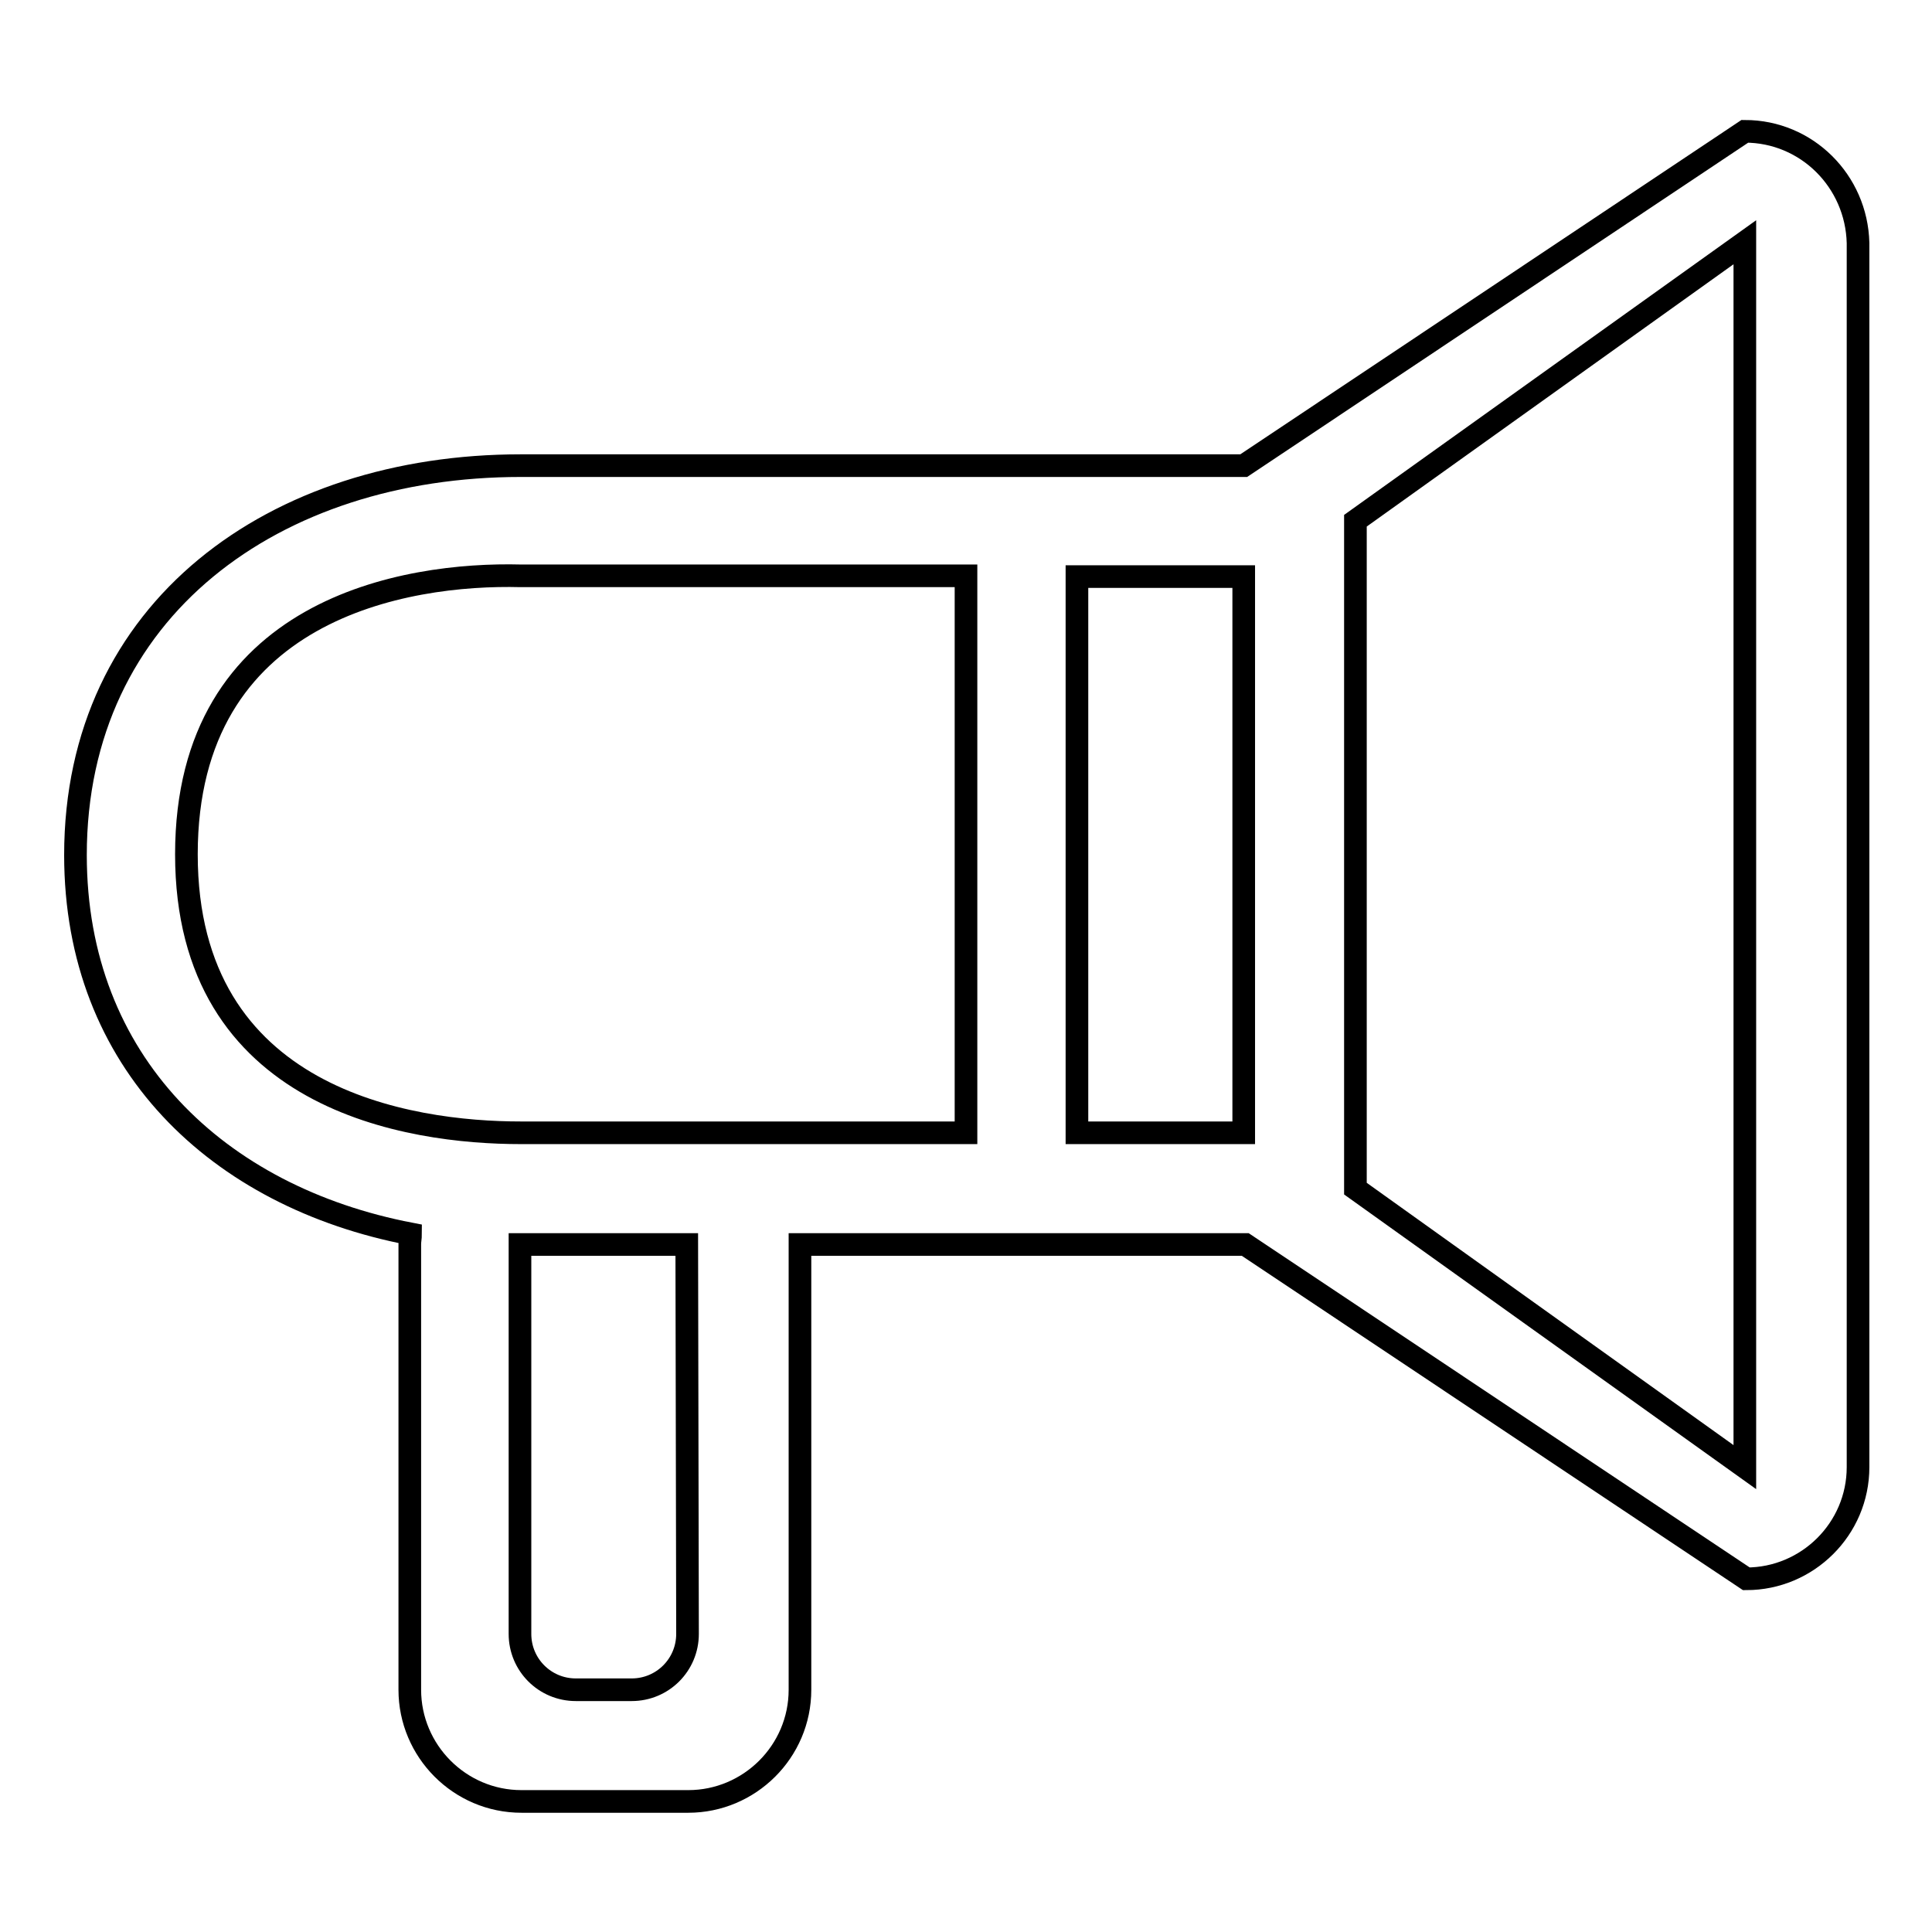 <?xml version="1.0" encoding="utf-8"?>
<!-- Svg Vector Icons : http://www.onlinewebfonts.com/icon -->
<!DOCTYPE svg PUBLIC "-//W3C//DTD SVG 1.1//EN" "http://www.w3.org/Graphics/SVG/1.1/DTD/svg11.dtd">
<svg version="1.1" xmlns="http://www.w3.org/2000/svg" xmlns:xlink="http://www.w3.org/1999/xlink" x="0px" y="0px" viewBox="0 0 256 256" enable-background="new 0 0 256 256" xml:space="preserve">
<g><g><path stroke-width="3" fill-opacity="0" stroke="#000000"  d="M231.2,17.4l-66.4,44.3H69c-32.6,0-59,19-59,51.6c0,27.5,18.9,45.3,44.4,50.2c0,0.5-0.1,0.9-0.1,1.4v59c0,8.1,6.6,14.8,14.8,14.8h22.1c8.1,0,14.8-6.6,14.8-14.8v-59h59l66.4,44.3c8.1,0,14.8-6.6,14.8-14.8V32.2C246,24,239.4,17.4,231.2,17.4z M91.1,216.5c0,4.1-3.3,7.4-7.4,7.4h-7.4c-4.1,0-7.4-3.3-7.4-7.4v-51.6h22.1L91.1,216.5L91.1,216.5z M128,150.1H69c-14.7,0-44.3-4.3-44.3-36.9c0-32.6,29.1-37.3,44.3-36.9h59V150.1z M164.8,113.2v7.4c0,14.1,0,6.5,0,13v16.5h-22.1V76.4h22.1C164.8,113.6,164.8,80.7,164.8,113.2z M231.2,194.4l-51.6-36.9c0-11.9,0-8.6,0-14.7V69l51.6-36.9L231.2,194.4L231.2,194.4z"/></g></g>
</svg>
